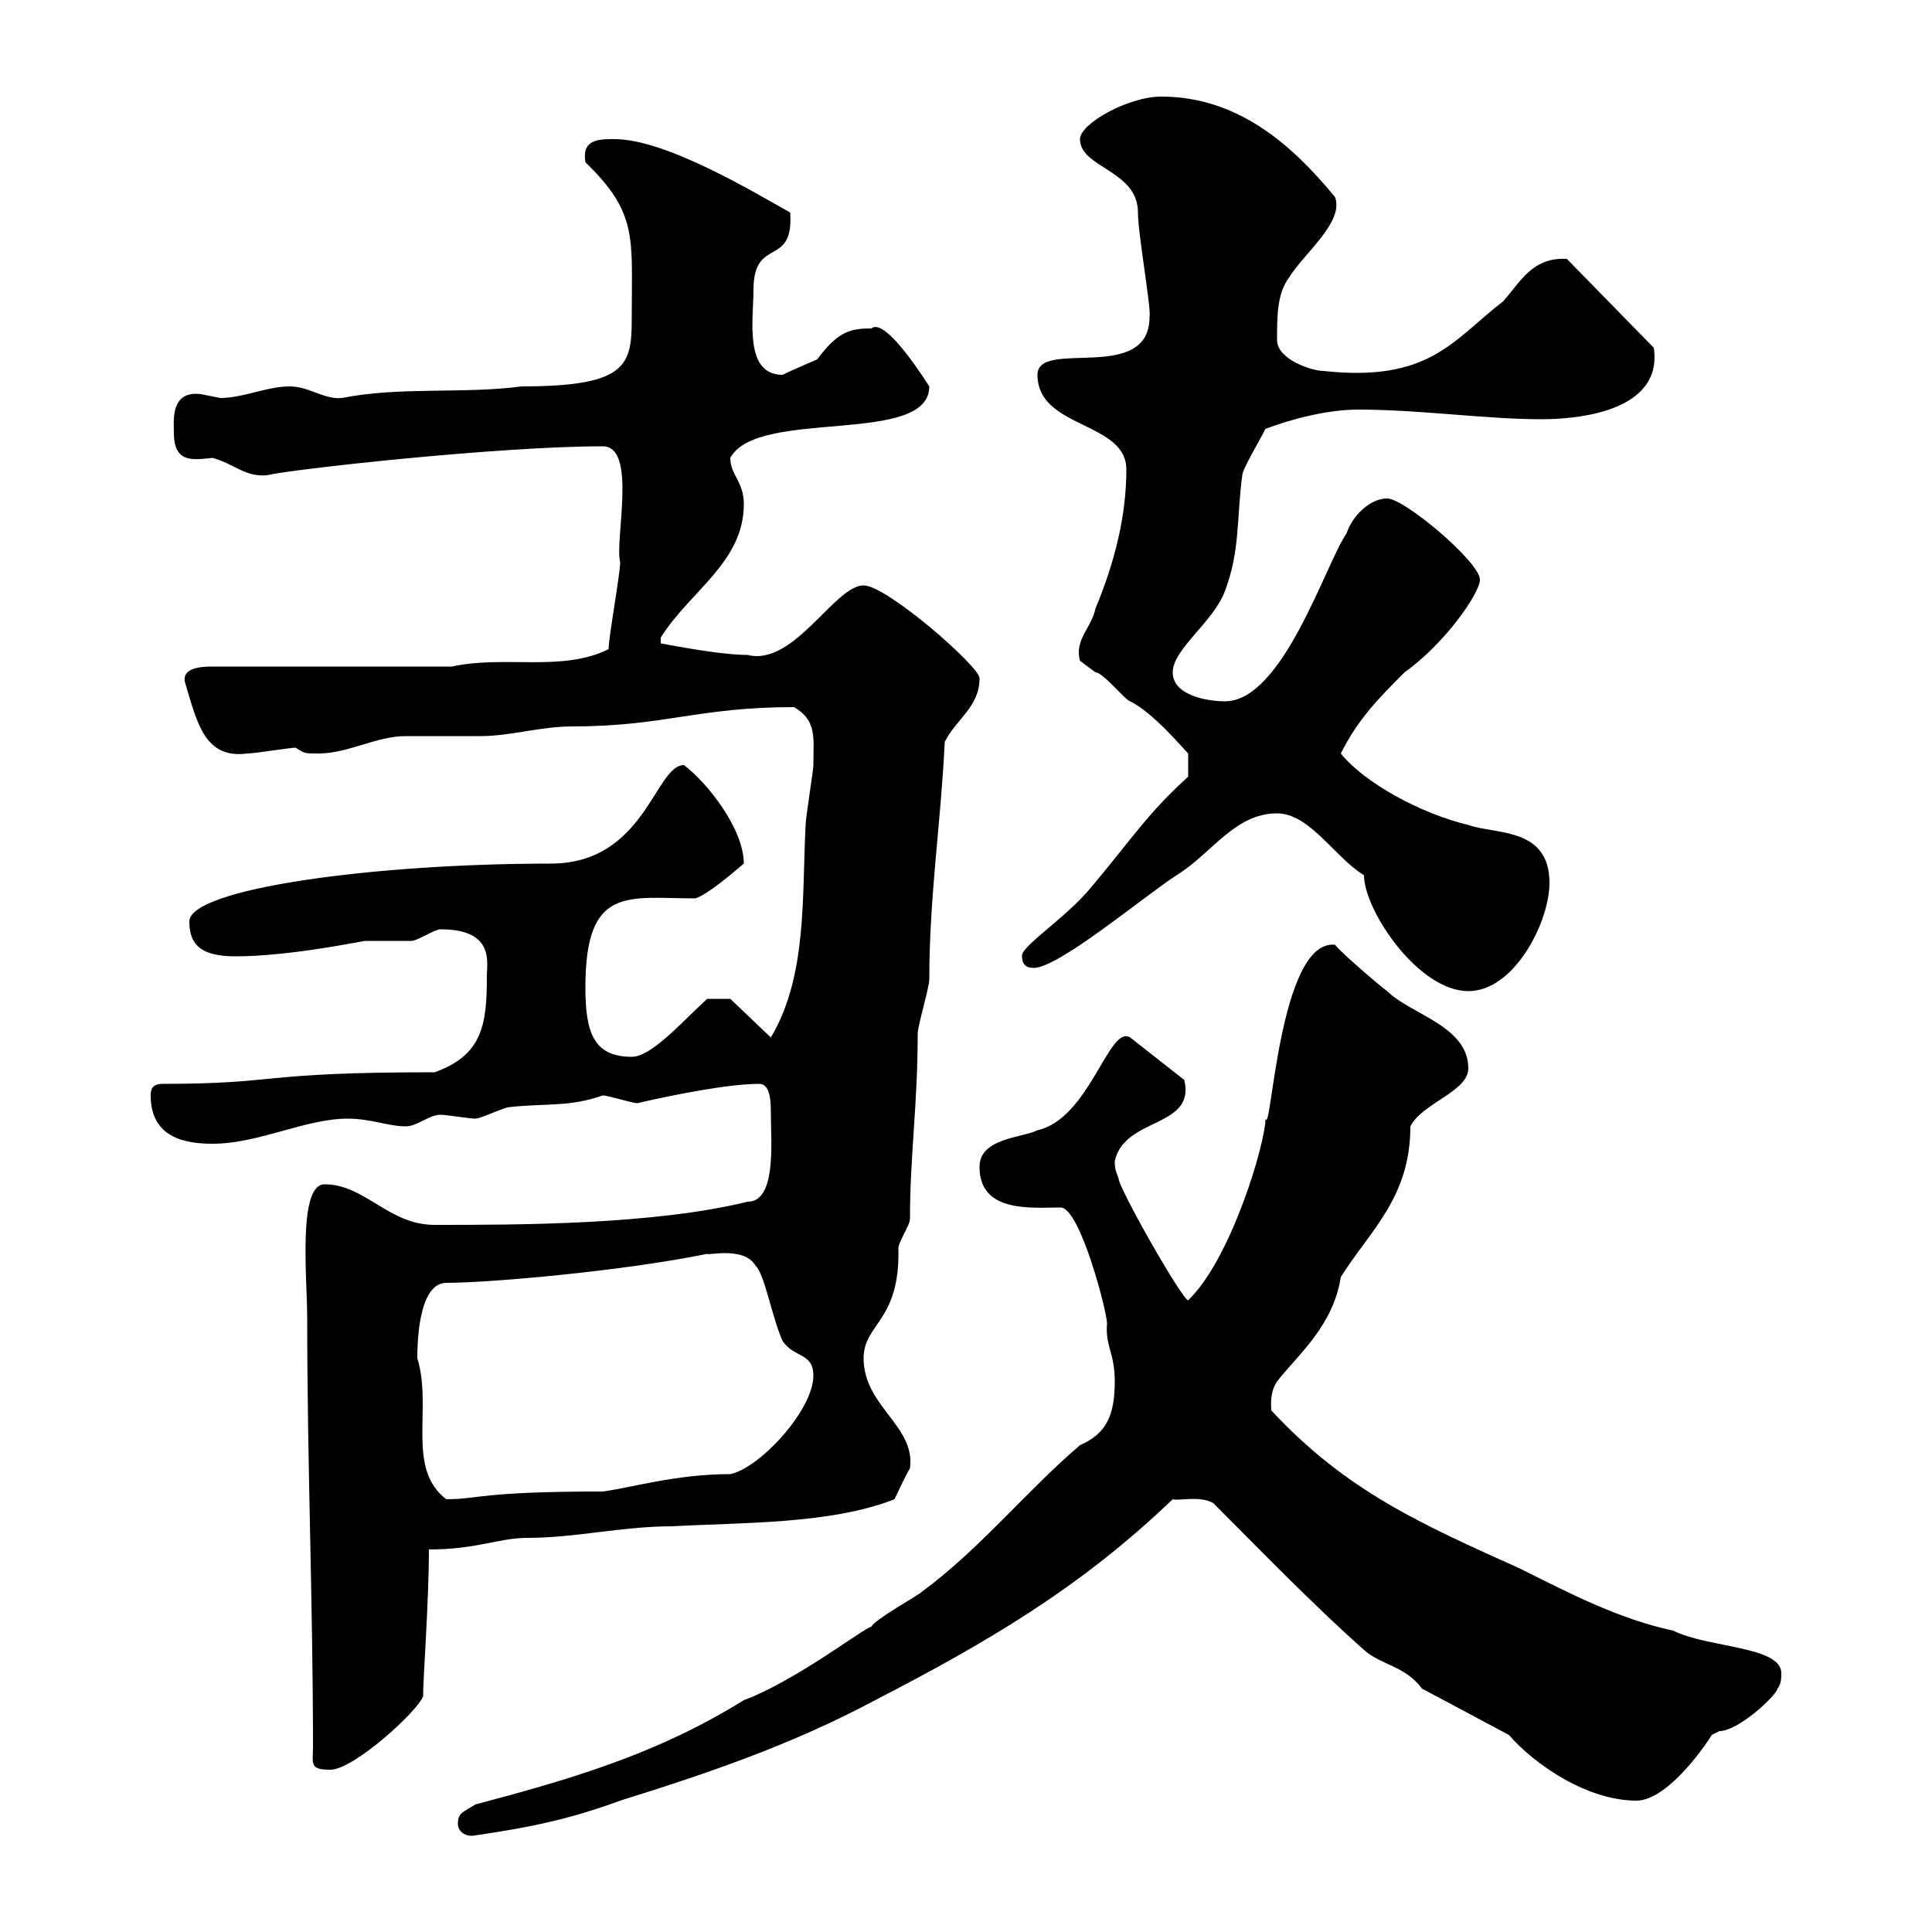<svg xmlns="http://www.w3.org/2000/svg" xmlns:xlink="http://www.w3.org/1999/xlink" width="300" height="300"><path d="M71.10 283.20C71.10 284.40 72.30 285.30 73.80 285C81.90 283.80 88.20 282.60 96.30 279.60C109.80 275.40 123 270.90 135.90 264C153.30 255 167.70 246.60 182.10 232.80C183 233.10 186.30 232.20 188.40 233.40C195.60 240.60 203.70 249 211.80 256.20C214.50 258.60 218.10 258.60 220.80 262.20L234.30 269.40C238.50 274.20 246.60 279.60 254.10 279.60C259.20 279.60 265.50 270 265.80 269.40C265.80 269.40 267 268.80 267 268.80C270 268.80 276 263.10 276 262.20C276.60 261.60 276.60 260.40 276.60 259.80C276.60 255.60 265.20 255.90 259.80 253.20C251.40 251.40 243.90 247.50 236.10 243.60C220.80 236.70 209.10 231.60 197.40 219C197.40 218.40 197.10 216.30 198.30 214.50C201.90 210 207 205.80 208.20 198.30C212.70 191.10 219 186 219 174.90C220.80 171.30 228 169.50 228 165.90C228 159.30 219 157.50 215.40 153.90C214.50 153.30 208.20 147.90 207.30 146.70C198.60 145.80 197.40 176.70 196.50 173.70C196.50 177.60 191.10 195.60 184.50 201.90C183.60 201.90 173.70 184.50 173.70 183C173.40 182.10 173.10 181.80 173.10 180.30C174.60 173.40 185.70 175.20 183.90 167.70L175.50 161.10C172.20 159 169.20 173.70 161.10 175.50C158.70 176.70 152.10 176.70 152.10 181.20C152.10 188.40 160.20 187.50 164.70 187.50C167.70 187.50 171.90 203.70 171.90 205.50C171.60 209.10 173.10 210 173.10 214.50C173.10 219.60 171.90 222.60 167.70 224.40C159.30 231.60 152.10 240.60 143.10 247.20C142.50 247.80 135.90 251.40 135.30 252.60C134.40 252.60 123.60 261 115.50 264C102 272.40 88.50 276.30 73.80 280.20C72 281.40 71.10 281.40 71.10 283.20ZM48.60 271.20C48.60 273.90 48 274.80 51.30 274.80C54.90 274.80 64.80 265.80 65.70 263.40C65.70 260.40 66.60 248.70 66.60 240.60C74.10 240.60 77.40 238.80 81.90 238.80C89.40 238.80 96.60 237 104.40 237C115.20 236.40 129 236.70 138.90 232.80C138.90 232.80 140.70 228.90 141.30 228C142.20 221.40 134.10 218.40 134.10 210.90C134.10 205.50 139.80 205.20 139.50 193.80C139.50 192.90 141.30 190.20 141.30 189.30C141.30 179.40 142.50 171.60 142.50 160.50C142.50 159.30 144.30 153.30 144.30 152.10C144.30 139.20 146.10 127.80 146.70 115.20C148.50 111.60 152.10 109.80 152.10 105.30C152.10 103.50 137.70 90.90 134.10 90.90C129.60 90.90 123.30 103.50 116.10 101.70C113.40 101.70 108.90 101.10 102.60 99.90C102.60 99 102.60 99 102.60 99C107.10 91.80 115.50 87.30 115.50 78.30C115.50 74.70 113.40 73.80 113.40 71.10C117.60 63.30 144.30 69.30 144.30 60C141.60 55.80 137.10 49.50 135.30 51C132.30 51 130.20 51.30 126.90 55.80C126.90 55.80 122.70 57.60 121.50 58.20C115.50 58.20 117 49.50 117 45C117 36.60 123.30 41.70 122.70 33C117.30 30 103.50 21.60 95.40 21.60C93 21.60 90.30 21.60 90.90 25.20C99 33 98.10 36.90 98.10 48.60C98.10 56.40 98.10 60 81 60C72 61.20 62.10 60 53.10 61.80C50.40 62.10 48 60 45 60C41.40 60 37.80 61.80 34.20 61.80C34.20 61.80 31.20 61.20 31.20 61.20C26.40 60.60 27 65.40 27 67.20C27 72 30 71.40 33 71.10C36.30 72 38.10 74.10 41.40 73.80C45 72.90 77.40 69.30 93.60 69.30C99 69.30 95.40 84 96.30 87.30C96.30 89.10 94.50 99 94.50 100.80C87.30 104.40 78.30 101.70 70.20 103.50L33 103.50C31.80 103.50 27.90 103.50 28.80 106.20C30.60 112.20 31.80 117.90 38.40 117C39.60 117 45 116.10 45.90 116.10C47.40 117 47.10 117 49.50 117C54 117 58.50 114.30 63 114.30C63.90 114.30 73.80 114.30 74.70 114.30C79.20 114.30 84 112.80 88.80 112.80C103.20 112.80 108.30 109.80 123.30 109.80C126.90 111.90 126.30 114.60 126.30 118.80C126.30 119.70 125.10 126.90 125.10 128.10C124.50 139.20 125.40 151.50 119.70 161.10L113.40 155.10L109.80 155.10C105.60 159 101.10 164.10 98.10 164.10C92.10 164.10 90.90 160.20 90.90 153.30C90.90 137.40 97.50 139.50 108 139.50C109.80 138.90 113.40 135.90 115.50 134.10C115.50 128.70 109.80 121.50 106.20 118.80C101.70 118.80 100.20 134.10 85.50 134.10C57.90 134.10 29.40 138 29.40 143.10C29.40 146.70 31.20 148.50 36.60 148.50C45 148.50 56.40 146.10 56.70 146.10C57.60 146.10 63 146.10 63.90 146.10C64.80 146.10 67.50 144.30 68.40 144.30C76.80 144.30 75.60 149.40 75.60 151.50C75.60 159 75 163.80 67.50 166.50C39.60 166.50 43.80 168.30 25.20 168.30C23.40 168.30 23.40 169.50 23.40 170.10C23.40 176.70 28.80 177.60 33 177.60C40.20 177.60 47.40 173.70 54 173.70C57.60 173.70 60.30 174.90 63 174.90C64.80 174.90 66.60 173.10 68.40 173.10C69.30 173.10 72.90 173.70 73.80 173.70C74.70 173.70 78.30 171.90 79.20 171.90C84.90 171.30 88.50 171.90 93.60 170.10C94.50 170.10 98.10 171.30 99 171.30C100.20 171 111.90 168.30 117.90 168.30C119.70 168.30 119.70 171.30 119.70 173.10C119.70 177.30 120.60 186.60 116.10 186.60C101.40 190.20 80.40 190.20 67.50 190.20C60.30 190.20 56.70 183.90 50.40 183.90C46.20 183.90 47.70 198.60 47.70 204.60C47.70 227.10 48.60 249 48.60 271.20ZM64.80 210.90C64.80 209.40 64.80 199.20 69.30 199.20C75.90 199.20 96.60 197.40 109.80 194.70C109.80 195 115.50 193.50 117.30 196.50C118.80 198 119.70 204 121.50 208.20C123.30 210.90 126.30 210 126.30 213.60C126.30 219 117.90 228 113.40 228.90C105 228.90 98.10 231 93.60 231.60C74.40 231.60 74.40 232.80 69.30 232.80C63 228 67.20 218.70 64.80 210.90ZM211.80 135.90C211.80 141.30 220.20 153.90 228 153.90C235.20 153.90 240.60 143.10 240.60 137.10C240.60 128.40 232.20 129.60 228 128.10C220.50 126.30 211.80 121.50 208.20 117C210.90 111.60 214.20 108.30 218.10 104.40C224.40 99.90 229.80 92.10 229.80 90C229.80 87.30 218.10 77.40 215.40 77.40C212.70 77.40 210 80.10 209.10 82.80C205.80 87.60 199.20 108.90 190.20 108.90C187.50 108.90 182.10 108 182.10 104.40C182.10 100.80 188.40 96.60 190.20 91.80C192.60 85.50 192 80.40 192.90 73.80C192.90 72.90 195.60 68.40 196.50 66.60C200.40 65.10 206.10 63.60 210.90 63.60C220.50 63.60 230.70 65.10 239.40 65.10C244.20 65.10 258.30 64.20 256.80 54L243.30 40.20C237.90 39.90 236.10 43.80 233.40 46.80C225.60 52.80 222 59.40 205.50 57.60C203.70 57.60 198.30 55.80 198.30 52.80C198.30 49.20 198.30 45.60 200.10 43.20C202.20 39.60 208.80 34.50 207.30 30.60C200.40 22.20 192 15 180.30 15C175.20 15 167.70 19.20 167.70 21.60C167.70 26.10 176.70 26.40 176.70 33C176.70 36.30 178.80 48 178.50 49.20C178.50 59.70 161.10 52.50 161.10 58.20C161.10 66.60 174.90 65.40 174.90 72.90C174.90 80.10 173.10 87.30 170.10 94.50C169.50 97.50 166.80 99.30 167.70 102.60C167.70 102.60 170.10 104.40 170.10 104.40C171.30 104.40 174.90 108.90 175.50 108.90C179.10 110.70 183.60 116.10 184.50 117L184.50 120.60C178.20 126.30 175.80 130.20 169.50 137.70C165.60 142.50 158.40 147 158.70 148.50C158.70 149.70 159.30 150.30 160.50 150.30C164.40 150.30 177.60 139.20 182.70 135.90C188.10 132.60 191.70 126.30 198.30 126.30C203.40 126.30 207.30 133.20 211.80 135.90Z"/></svg>